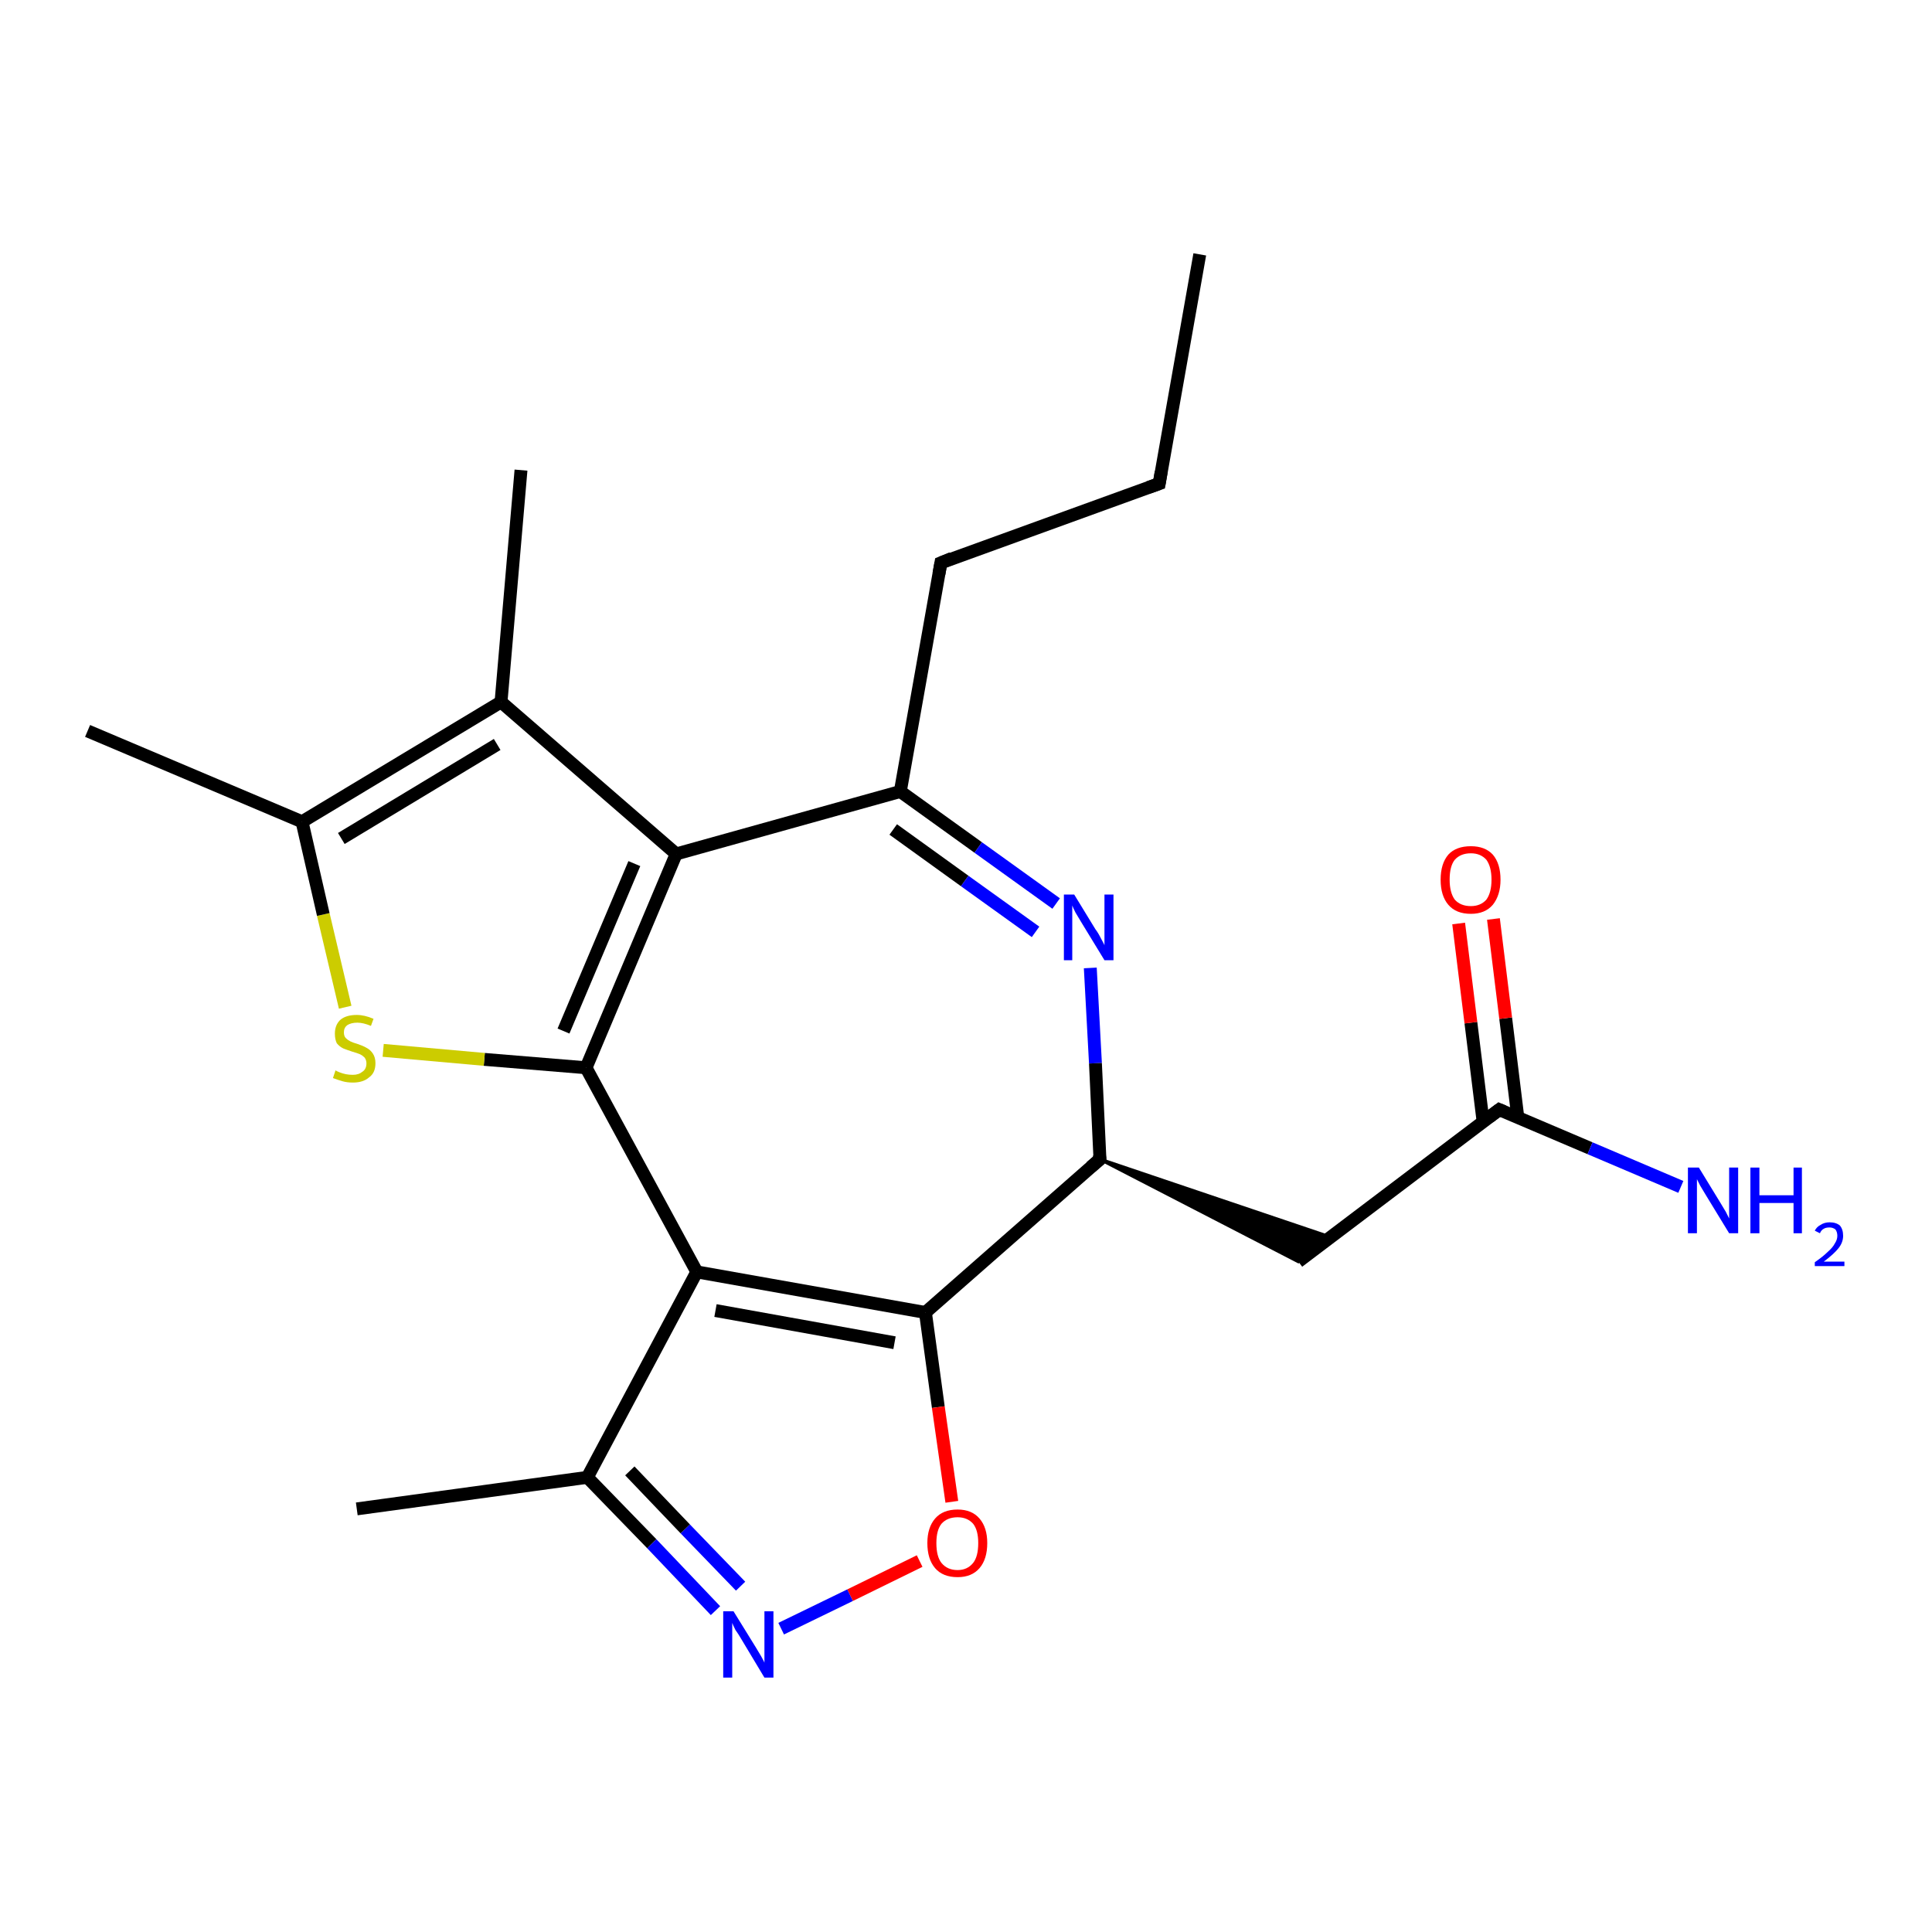 <?xml version='1.0' encoding='iso-8859-1'?>
<svg version='1.1' baseProfile='full'
              xmlns='http://www.w3.org/2000/svg'
                      xmlns:rdkit='http://www.rdkit.org/xml'
                      xmlns:xlink='http://www.w3.org/1999/xlink'
                  xml:space='preserve'
width='300px' height='300px' viewBox='0 0 300 300'>
<!-- END OF HEADER -->
<rect style='opacity:1.0;fill:#FFFFFF;stroke:none' width='300.0' height='300.0' x='0.0' y='0.0'> </rect>
<path class='bond-0 atom-0 atom-1' d='M 186.3,39.5 L 180.0,75.1' style='fill:none;fill-rule:evenodd;stroke:#000000;stroke-width:2.0px;stroke-linecap:butt;stroke-linejoin:miter;stroke-opacity:1' />
<path class='bond-1 atom-1 atom-2' d='M 180.0,75.1 L 146.1,87.4' style='fill:none;fill-rule:evenodd;stroke:#000000;stroke-width:2.0px;stroke-linecap:butt;stroke-linejoin:miter;stroke-opacity:1' />
<path class='bond-2 atom-2 atom-3' d='M 146.1,87.4 L 139.8,122.9' style='fill:none;fill-rule:evenodd;stroke:#000000;stroke-width:2.0px;stroke-linecap:butt;stroke-linejoin:miter;stroke-opacity:1' />
<path class='bond-3 atom-3 atom-4' d='M 139.8,122.9 L 151.9,131.6' style='fill:none;fill-rule:evenodd;stroke:#000000;stroke-width:2.0px;stroke-linecap:butt;stroke-linejoin:miter;stroke-opacity:1' />
<path class='bond-3 atom-3 atom-4' d='M 151.9,131.6 L 164.0,140.3' style='fill:none;fill-rule:evenodd;stroke:#0000FF;stroke-width:2.0px;stroke-linecap:butt;stroke-linejoin:miter;stroke-opacity:1' />
<path class='bond-3 atom-3 atom-4' d='M 138.7,128.8 L 149.8,136.8' style='fill:none;fill-rule:evenodd;stroke:#000000;stroke-width:2.0px;stroke-linecap:butt;stroke-linejoin:miter;stroke-opacity:1' />
<path class='bond-3 atom-3 atom-4' d='M 149.8,136.8 L 160.8,144.7' style='fill:none;fill-rule:evenodd;stroke:#0000FF;stroke-width:2.0px;stroke-linecap:butt;stroke-linejoin:miter;stroke-opacity:1' />
<path class='bond-4 atom-4 atom-5' d='M 169.3,150.3 L 170.1,165.1' style='fill:none;fill-rule:evenodd;stroke:#0000FF;stroke-width:2.0px;stroke-linecap:butt;stroke-linejoin:miter;stroke-opacity:1' />
<path class='bond-4 atom-4 atom-5' d='M 170.1,165.1 L 170.8,180.0' style='fill:none;fill-rule:evenodd;stroke:#000000;stroke-width:2.0px;stroke-linecap:butt;stroke-linejoin:miter;stroke-opacity:1' />
<path class='bond-5 atom-5 atom-6' d='M 170.8,180.0 L 206.6,192.1 L 201.6,195.9 Z' style='fill:#000000;fill-rule:evenodd;fill-opacity:1;stroke:#000000;stroke-width:0.5px;stroke-linecap:butt;stroke-linejoin:miter;stroke-opacity:1;' />
<path class='bond-6 atom-6 atom-7' d='M 201.6,195.9 L 232.8,172.3' style='fill:none;fill-rule:evenodd;stroke:#000000;stroke-width:2.0px;stroke-linecap:butt;stroke-linejoin:miter;stroke-opacity:1' />
<path class='bond-7 atom-7 atom-8' d='M 232.8,172.3 L 246.9,178.3' style='fill:none;fill-rule:evenodd;stroke:#000000;stroke-width:2.0px;stroke-linecap:butt;stroke-linejoin:miter;stroke-opacity:1' />
<path class='bond-7 atom-7 atom-8' d='M 246.9,178.3 L 261.0,184.3' style='fill:none;fill-rule:evenodd;stroke:#0000FF;stroke-width:2.0px;stroke-linecap:butt;stroke-linejoin:miter;stroke-opacity:1' />
<path class='bond-8 atom-7 atom-9' d='M 235.7,173.6 L 233.8,158.1' style='fill:none;fill-rule:evenodd;stroke:#000000;stroke-width:2.0px;stroke-linecap:butt;stroke-linejoin:miter;stroke-opacity:1' />
<path class='bond-8 atom-7 atom-9' d='M 233.8,158.1 L 231.9,142.7' style='fill:none;fill-rule:evenodd;stroke:#FF0000;stroke-width:2.0px;stroke-linecap:butt;stroke-linejoin:miter;stroke-opacity:1' />
<path class='bond-8 atom-7 atom-9' d='M 230.3,174.2 L 228.4,158.8' style='fill:none;fill-rule:evenodd;stroke:#000000;stroke-width:2.0px;stroke-linecap:butt;stroke-linejoin:miter;stroke-opacity:1' />
<path class='bond-8 atom-7 atom-9' d='M 228.4,158.8 L 226.5,143.4' style='fill:none;fill-rule:evenodd;stroke:#FF0000;stroke-width:2.0px;stroke-linecap:butt;stroke-linejoin:miter;stroke-opacity:1' />
<path class='bond-9 atom-5 atom-10' d='M 170.8,180.0 L 143.7,203.8' style='fill:none;fill-rule:evenodd;stroke:#000000;stroke-width:2.0px;stroke-linecap:butt;stroke-linejoin:miter;stroke-opacity:1' />
<path class='bond-10 atom-10 atom-11' d='M 143.7,203.8 L 145.7,218.5' style='fill:none;fill-rule:evenodd;stroke:#000000;stroke-width:2.0px;stroke-linecap:butt;stroke-linejoin:miter;stroke-opacity:1' />
<path class='bond-10 atom-10 atom-11' d='M 145.7,218.5 L 147.8,233.2' style='fill:none;fill-rule:evenodd;stroke:#FF0000;stroke-width:2.0px;stroke-linecap:butt;stroke-linejoin:miter;stroke-opacity:1' />
<path class='bond-11 atom-11 atom-12' d='M 142.8,242.4 L 132.0,247.7' style='fill:none;fill-rule:evenodd;stroke:#FF0000;stroke-width:2.0px;stroke-linecap:butt;stroke-linejoin:miter;stroke-opacity:1' />
<path class='bond-11 atom-11 atom-12' d='M 132.0,247.7 L 121.3,252.9' style='fill:none;fill-rule:evenodd;stroke:#0000FF;stroke-width:2.0px;stroke-linecap:butt;stroke-linejoin:miter;stroke-opacity:1' />
<path class='bond-12 atom-12 atom-13' d='M 111.1,250.1 L 101.2,239.7' style='fill:none;fill-rule:evenodd;stroke:#0000FF;stroke-width:2.0px;stroke-linecap:butt;stroke-linejoin:miter;stroke-opacity:1' />
<path class='bond-12 atom-12 atom-13' d='M 101.2,239.7 L 91.2,229.4' style='fill:none;fill-rule:evenodd;stroke:#000000;stroke-width:2.0px;stroke-linecap:butt;stroke-linejoin:miter;stroke-opacity:1' />
<path class='bond-12 atom-12 atom-13' d='M 115.0,246.3 L 106.4,237.4' style='fill:none;fill-rule:evenodd;stroke:#0000FF;stroke-width:2.0px;stroke-linecap:butt;stroke-linejoin:miter;stroke-opacity:1' />
<path class='bond-12 atom-12 atom-13' d='M 106.4,237.4 L 97.8,228.4' style='fill:none;fill-rule:evenodd;stroke:#000000;stroke-width:2.0px;stroke-linecap:butt;stroke-linejoin:miter;stroke-opacity:1' />
<path class='bond-13 atom-13 atom-14' d='M 91.2,229.4 L 55.4,234.3' style='fill:none;fill-rule:evenodd;stroke:#000000;stroke-width:2.0px;stroke-linecap:butt;stroke-linejoin:miter;stroke-opacity:1' />
<path class='bond-14 atom-13 atom-15' d='M 91.2,229.4 L 108.2,197.5' style='fill:none;fill-rule:evenodd;stroke:#000000;stroke-width:2.0px;stroke-linecap:butt;stroke-linejoin:miter;stroke-opacity:1' />
<path class='bond-15 atom-15 atom-16' d='M 108.2,197.5 L 91.0,165.8' style='fill:none;fill-rule:evenodd;stroke:#000000;stroke-width:2.0px;stroke-linecap:butt;stroke-linejoin:miter;stroke-opacity:1' />
<path class='bond-16 atom-16 atom-17' d='M 91.0,165.8 L 75.2,164.5' style='fill:none;fill-rule:evenodd;stroke:#000000;stroke-width:2.0px;stroke-linecap:butt;stroke-linejoin:miter;stroke-opacity:1' />
<path class='bond-16 atom-16 atom-17' d='M 75.2,164.5 L 59.5,163.1' style='fill:none;fill-rule:evenodd;stroke:#CCCC00;stroke-width:2.0px;stroke-linecap:butt;stroke-linejoin:miter;stroke-opacity:1' />
<path class='bond-17 atom-17 atom-18' d='M 53.6,156.4 L 50.2,142.0' style='fill:none;fill-rule:evenodd;stroke:#CCCC00;stroke-width:2.0px;stroke-linecap:butt;stroke-linejoin:miter;stroke-opacity:1' />
<path class='bond-17 atom-17 atom-18' d='M 50.2,142.0 L 46.9,127.6' style='fill:none;fill-rule:evenodd;stroke:#000000;stroke-width:2.0px;stroke-linecap:butt;stroke-linejoin:miter;stroke-opacity:1' />
<path class='bond-18 atom-18 atom-19' d='M 46.9,127.6 L 13.6,113.5' style='fill:none;fill-rule:evenodd;stroke:#000000;stroke-width:2.0px;stroke-linecap:butt;stroke-linejoin:miter;stroke-opacity:1' />
<path class='bond-19 atom-18 atom-20' d='M 46.9,127.6 L 77.8,109.0' style='fill:none;fill-rule:evenodd;stroke:#000000;stroke-width:2.0px;stroke-linecap:butt;stroke-linejoin:miter;stroke-opacity:1' />
<path class='bond-19 atom-18 atom-20' d='M 53.0,130.2 L 77.2,115.6' style='fill:none;fill-rule:evenodd;stroke:#000000;stroke-width:2.0px;stroke-linecap:butt;stroke-linejoin:miter;stroke-opacity:1' />
<path class='bond-20 atom-20 atom-21' d='M 77.8,109.0 L 80.9,73.0' style='fill:none;fill-rule:evenodd;stroke:#000000;stroke-width:2.0px;stroke-linecap:butt;stroke-linejoin:miter;stroke-opacity:1' />
<path class='bond-21 atom-20 atom-22' d='M 77.8,109.0 L 105.0,132.6' style='fill:none;fill-rule:evenodd;stroke:#000000;stroke-width:2.0px;stroke-linecap:butt;stroke-linejoin:miter;stroke-opacity:1' />
<path class='bond-22 atom-22 atom-3' d='M 105.0,132.6 L 139.8,122.9' style='fill:none;fill-rule:evenodd;stroke:#000000;stroke-width:2.0px;stroke-linecap:butt;stroke-linejoin:miter;stroke-opacity:1' />
<path class='bond-23 atom-15 atom-10' d='M 108.2,197.5 L 143.7,203.8' style='fill:none;fill-rule:evenodd;stroke:#000000;stroke-width:2.0px;stroke-linecap:butt;stroke-linejoin:miter;stroke-opacity:1' />
<path class='bond-23 atom-15 atom-10' d='M 111.1,203.5 L 138.9,208.5' style='fill:none;fill-rule:evenodd;stroke:#000000;stroke-width:2.0px;stroke-linecap:butt;stroke-linejoin:miter;stroke-opacity:1' />
<path class='bond-24 atom-22 atom-16' d='M 105.0,132.6 L 91.0,165.8' style='fill:none;fill-rule:evenodd;stroke:#000000;stroke-width:2.0px;stroke-linecap:butt;stroke-linejoin:miter;stroke-opacity:1' />
<path class='bond-24 atom-22 atom-16' d='M 98.5,134.1 L 87.5,160.1' style='fill:none;fill-rule:evenodd;stroke:#000000;stroke-width:2.0px;stroke-linecap:butt;stroke-linejoin:miter;stroke-opacity:1' />
<path d='M 180.3,73.3 L 180.0,75.1 L 178.3,75.7' style='fill:none;stroke:#000000;stroke-width:2.0px;stroke-linecap:butt;stroke-linejoin:miter;stroke-opacity:1;' />
<path d='M 147.8,86.7 L 146.1,87.4 L 145.8,89.1' style='fill:none;stroke:#000000;stroke-width:2.0px;stroke-linecap:butt;stroke-linejoin:miter;stroke-opacity:1;' />
<path d='M 170.7,179.3 L 170.8,180.0 L 169.4,181.2' style='fill:none;stroke:#000000;stroke-width:2.0px;stroke-linecap:butt;stroke-linejoin:miter;stroke-opacity:1;' />
<path d='M 231.2,173.5 L 232.8,172.3 L 233.5,172.6' style='fill:none;stroke:#000000;stroke-width:2.0px;stroke-linecap:butt;stroke-linejoin:miter;stroke-opacity:1;' />
<path class='atom-4' d='M 166.8 138.9
L 170.1 144.3
Q 170.5 144.8, 171.0 145.8
Q 171.5 146.7, 171.5 146.8
L 171.5 138.9
L 172.9 138.9
L 172.9 149.1
L 171.5 149.1
L 167.9 143.2
Q 167.5 142.5, 167.0 141.7
Q 166.6 140.9, 166.5 140.6
L 166.5 149.1
L 165.2 149.1
L 165.2 138.9
L 166.8 138.9
' fill='#0000FF'/>
<path class='atom-8' d='M 263.8 181.3
L 267.1 186.7
Q 267.4 187.2, 268.0 188.2
Q 268.5 189.2, 268.5 189.2
L 268.5 181.3
L 269.9 181.3
L 269.9 191.5
L 268.5 191.5
L 264.9 185.6
Q 264.5 184.9, 264.0 184.1
Q 263.6 183.3, 263.5 183.1
L 263.5 191.5
L 262.1 191.5
L 262.1 181.3
L 263.8 181.3
' fill='#0000FF'/>
<path class='atom-8' d='M 271.8 181.3
L 273.2 181.3
L 273.2 185.6
L 278.5 185.6
L 278.5 181.3
L 279.8 181.3
L 279.8 191.5
L 278.5 191.5
L 278.5 186.8
L 273.2 186.8
L 273.2 191.5
L 271.8 191.5
L 271.8 181.3
' fill='#0000FF'/>
<path class='atom-8' d='M 281.8 191.1
Q 282.1 190.5, 282.7 190.2
Q 283.3 189.8, 284.1 189.8
Q 285.1 189.8, 285.7 190.3
Q 286.2 190.9, 286.2 191.9
Q 286.2 192.9, 285.5 193.8
Q 284.8 194.7, 283.2 195.9
L 286.4 195.9
L 286.4 196.6
L 281.8 196.6
L 281.8 196.0
Q 283.1 195.1, 283.8 194.4
Q 284.6 193.7, 284.9 193.1
Q 285.3 192.5, 285.3 191.9
Q 285.3 191.3, 285.0 190.9
Q 284.6 190.6, 284.1 190.6
Q 283.5 190.6, 283.2 190.8
Q 282.8 191.0, 282.6 191.5
L 281.8 191.1
' fill='#0000FF'/>
<path class='atom-9' d='M 223.7 136.6
Q 223.7 134.1, 224.9 132.7
Q 226.1 131.4, 228.4 131.4
Q 230.6 131.4, 231.8 132.7
Q 233.0 134.1, 233.0 136.6
Q 233.0 139.0, 231.8 140.5
Q 230.6 141.9, 228.4 141.9
Q 226.1 141.9, 224.9 140.5
Q 223.7 139.1, 223.7 136.6
M 228.4 140.7
Q 229.9 140.7, 230.8 139.7
Q 231.6 138.6, 231.6 136.6
Q 231.6 134.6, 230.8 133.5
Q 229.9 132.5, 228.4 132.5
Q 226.8 132.5, 225.9 133.5
Q 225.1 134.5, 225.1 136.6
Q 225.1 138.6, 225.9 139.7
Q 226.8 140.7, 228.4 140.7
' fill='#FF0000'/>
<path class='atom-11' d='M 144.0 239.6
Q 144.0 237.2, 145.2 235.8
Q 146.4 234.4, 148.7 234.4
Q 150.9 234.4, 152.1 235.8
Q 153.3 237.2, 153.3 239.6
Q 153.3 242.1, 152.1 243.5
Q 150.9 244.9, 148.7 244.9
Q 146.4 244.9, 145.2 243.5
Q 144.0 242.1, 144.0 239.6
M 148.7 243.8
Q 150.2 243.8, 151.1 242.7
Q 151.9 241.7, 151.9 239.6
Q 151.9 237.6, 151.1 236.6
Q 150.2 235.6, 148.7 235.6
Q 147.1 235.6, 146.2 236.6
Q 145.4 237.6, 145.4 239.6
Q 145.4 241.7, 146.2 242.7
Q 147.1 243.8, 148.7 243.8
' fill='#FF0000'/>
<path class='atom-12' d='M 113.9 250.2
L 117.3 255.7
Q 117.6 256.2, 118.2 257.2
Q 118.7 258.1, 118.7 258.2
L 118.7 250.2
L 120.1 250.2
L 120.1 260.5
L 118.7 260.5
L 115.1 254.5
Q 114.7 253.8, 114.2 253.1
Q 113.8 252.3, 113.7 252.0
L 113.7 260.5
L 112.3 260.5
L 112.3 250.2
L 113.9 250.2
' fill='#0000FF'/>
<path class='atom-17' d='M 52.1 166.2
Q 52.2 166.3, 52.7 166.5
Q 53.2 166.7, 53.7 166.8
Q 54.2 166.9, 54.8 166.9
Q 55.7 166.9, 56.3 166.4
Q 56.9 166.0, 56.9 165.1
Q 56.9 164.6, 56.6 164.2
Q 56.3 163.9, 55.9 163.7
Q 55.4 163.5, 54.7 163.3
Q 53.8 163.0, 53.3 162.8
Q 52.7 162.5, 52.3 162.0
Q 52.0 161.4, 52.0 160.5
Q 52.0 159.2, 52.8 158.4
Q 53.7 157.6, 55.4 157.6
Q 56.6 157.6, 58.0 158.2
L 57.6 159.3
Q 56.4 158.8, 55.5 158.8
Q 54.5 158.8, 53.9 159.2
Q 53.4 159.6, 53.4 160.3
Q 53.4 160.9, 53.7 161.2
Q 54.0 161.5, 54.4 161.7
Q 54.8 161.9, 55.5 162.1
Q 56.4 162.4, 56.9 162.7
Q 57.5 163.0, 57.9 163.6
Q 58.3 164.2, 58.3 165.1
Q 58.3 166.6, 57.3 167.3
Q 56.4 168.1, 54.8 168.1
Q 53.9 168.1, 53.2 167.9
Q 52.5 167.7, 51.7 167.4
L 52.1 166.2
' fill='#CCCC00'/>
</svg>
